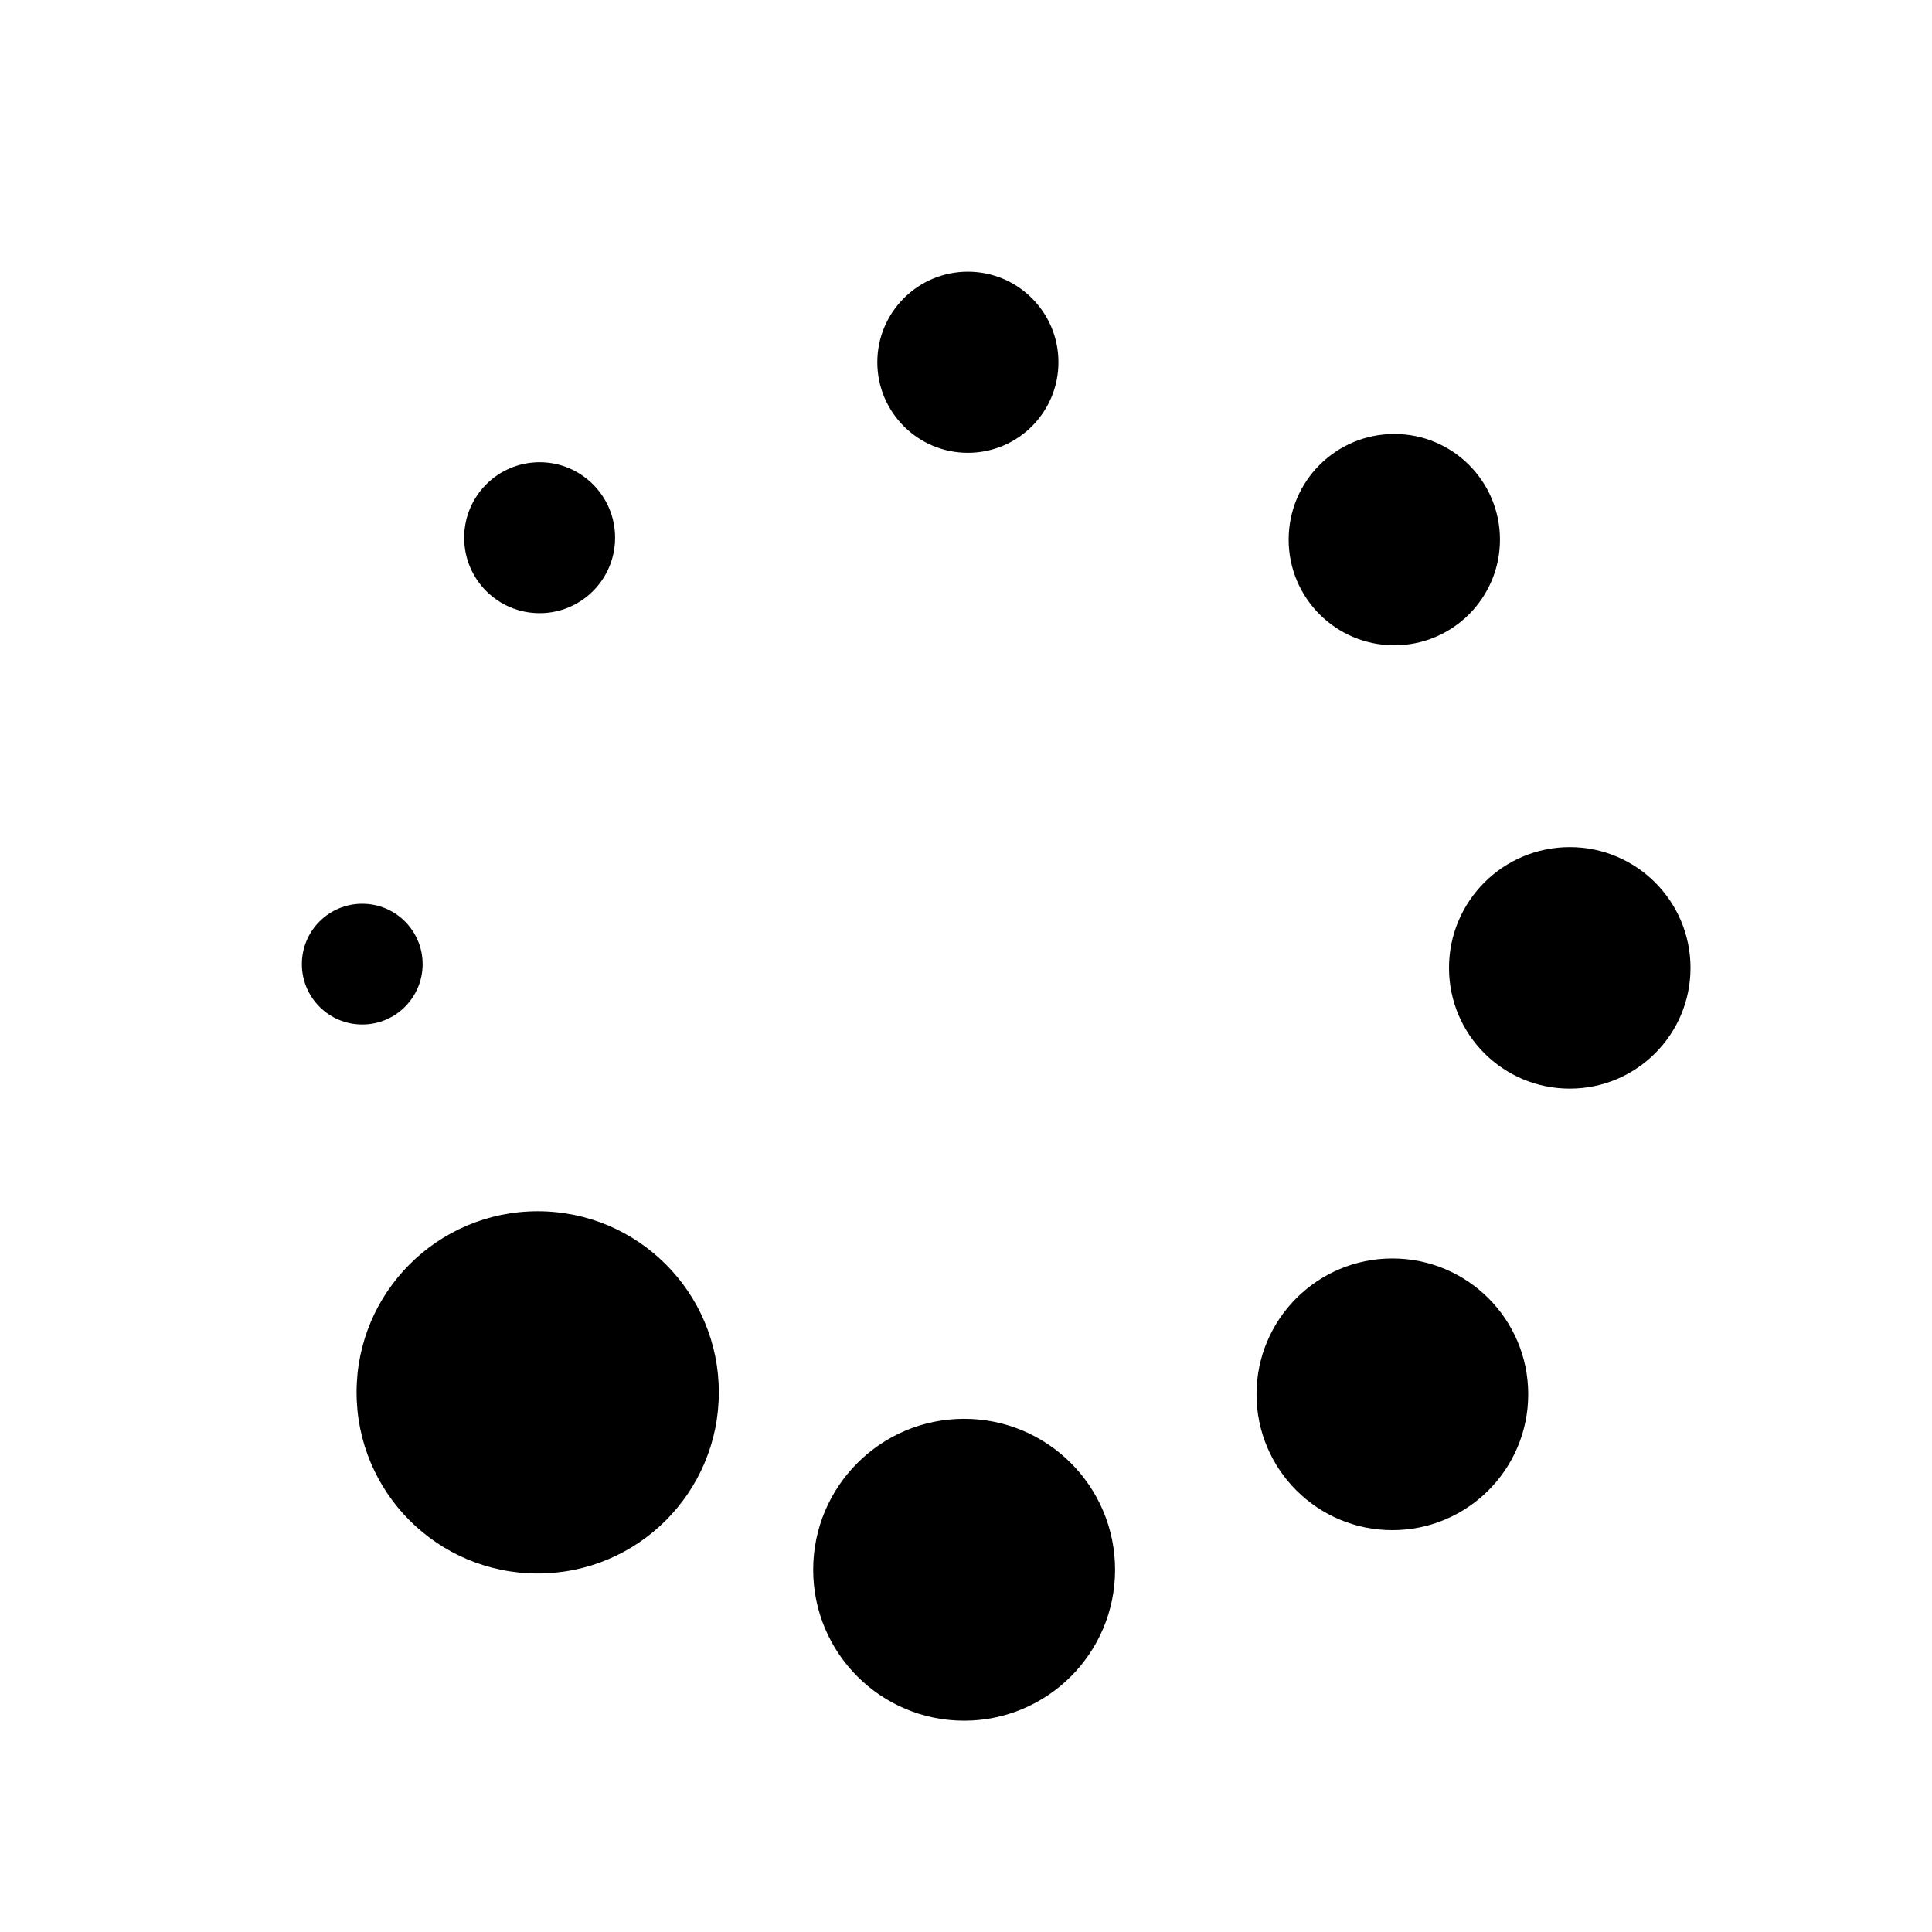 <?xml version="1.0"?>
<svg xmlns="http://www.w3.org/2000/svg" viewBox="0 0 32 32">
    <path d="M 16.031 4.5 C 15.203 4.5 14.531 5.172 14.531 6 C 14.531 6.828 15.203 7.5 16.031 7.5 C 16.86 7.5 17.531 6.828 17.531 6 C 17.531 5.172 16.86 4.5 16.031 4.5 z M 23.094 7.188 C 22.127 7.188 21.344 7.971 21.344 8.938 C 21.344 9.904 22.127 10.688 23.094 10.688 C 24.06 10.688 24.844 9.904 24.844 8.938 C 24.844 7.971 24.06 7.188 23.094 7.188 z M 8.938 7.656 C 8.247 7.656 7.688 8.216 7.688 8.906 C 7.688 9.597 8.247 10.156 8.938 10.156 C 9.628 10.156 10.188 9.597 10.188 8.906 C 10.188 8.216 9.628 7.656 8.938 7.656 z M 26 14.031 C 24.895 14.031 24 14.927 24 16.031 C 24 17.136 24.895 18.031 26 18.031 C 27.105 18.031 28 17.136 28 16.031 C 28 14.927 27.105 14.031 26 14.031 z M 6 14.969 C 5.448 14.969 5 15.416 5 15.969 C 5 16.521 5.448 16.969 6 16.969 C 6.552 16.969 7 16.521 7 15.969 C 7 15.416 6.552 14.969 6 14.969 z M 8.906 20.062 C 7.249 20.062 5.906 21.406 5.906 23.062 C 5.906 24.719 7.249 26.062 8.906 26.062 C 10.563 26.062 11.906 24.719 11.906 23.062 C 11.906 21.406 10.563 20.062 8.906 20.062 z M 23.062 20.844 C 21.82 20.844 20.812 21.851 20.812 23.094 C 20.812 24.336 21.82 25.344 23.062 25.344 C 24.305 25.344 25.312 24.336 25.312 23.094 C 25.312 21.851 24.305 20.844 23.062 20.844 z M 15.969 23.5 C 14.588 23.5 13.469 24.619 13.469 26 C 13.469 27.381 14.588 28.5 15.969 28.5 C 17.349 28.5 18.469 27.381 18.469 26 C 18.469 24.619 17.349 23.5 15.969 23.5 z"/>
</svg>

